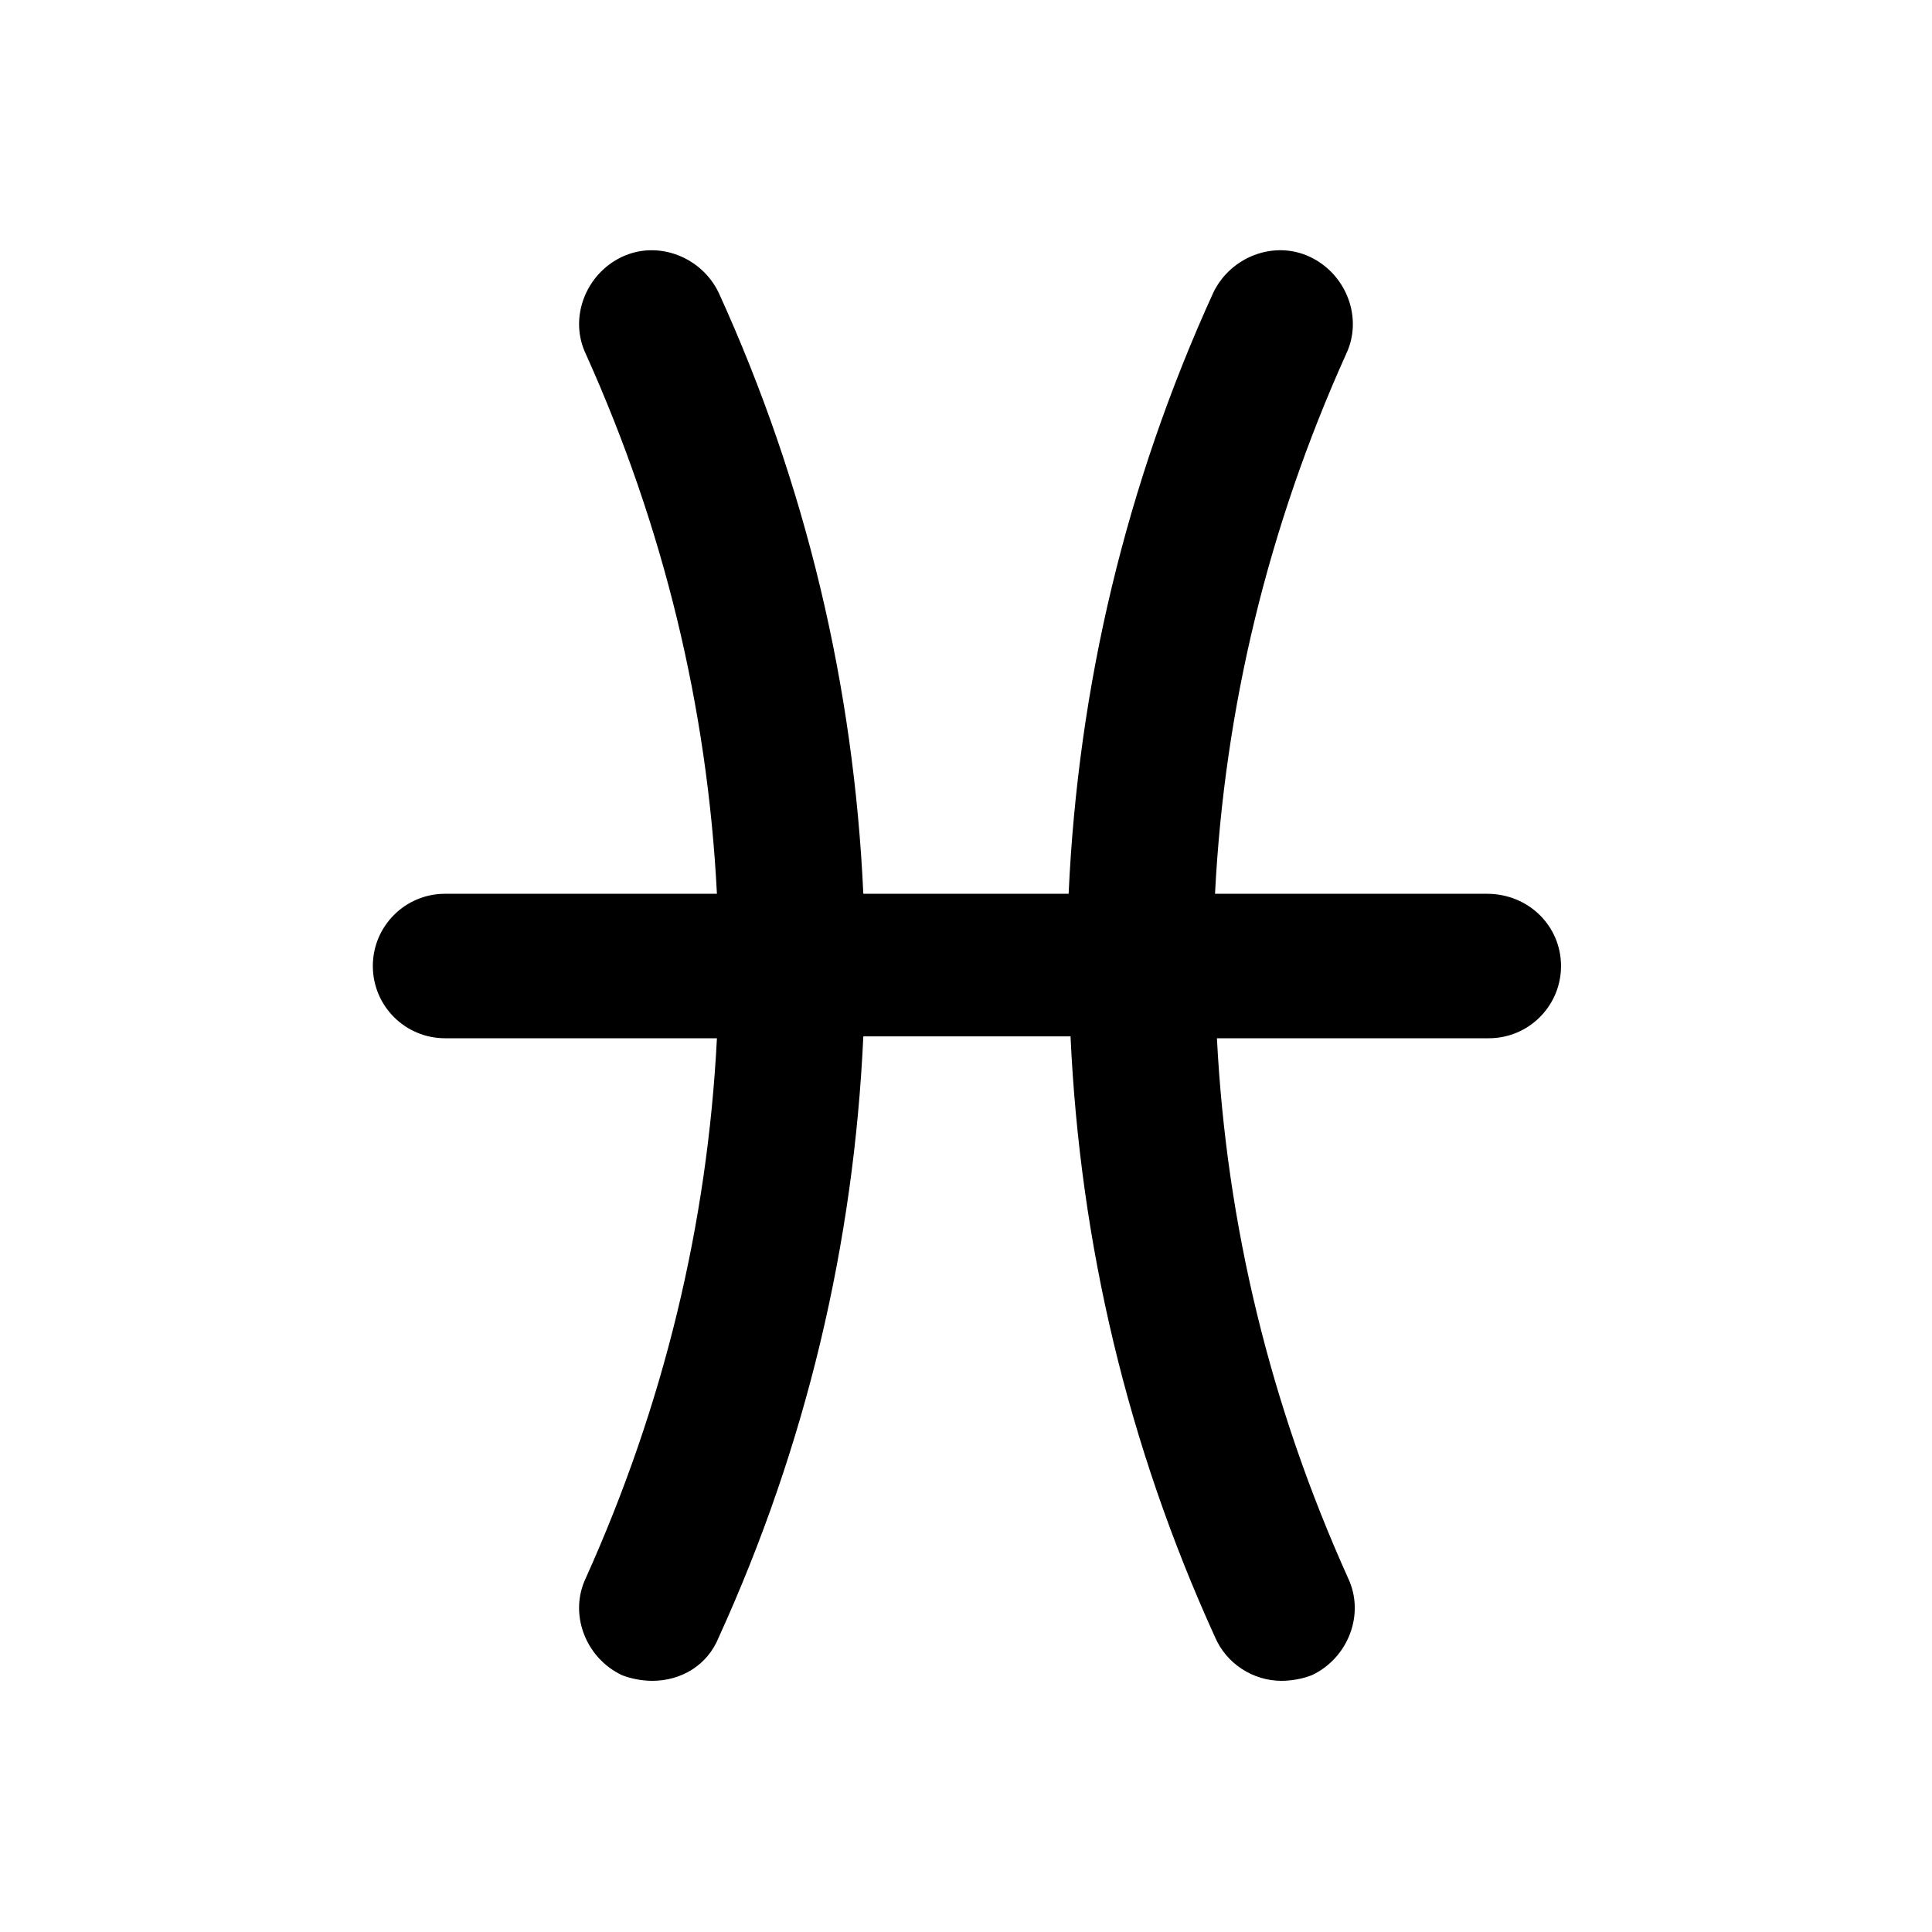 <?xml version="1.0" encoding="UTF-8"?>
<!-- Uploaded to: ICON Repo, www.svgrepo.com, Generator: ICON Repo Mixer Tools -->
<svg fill="#000000" width="800px" height="800px" version="1.1" viewBox="144 144 512 512" xmlns="http://www.w3.org/2000/svg">
 <path d="m538.04 380.86h-72.047c2.519-49.375 14.105-97.234 34.762-143.08 4.535-9.574 0-21.16-9.574-25.695-9.574-4.535-21.16 0-25.695 9.574-23.176 50.883-35.77 104.29-38.289 159.2h-54.406c-2.519-54.914-15.113-108.32-38.289-159.2-4.535-9.574-16.121-14.105-25.695-9.574-9.574 4.535-14.105 16.121-9.574 25.695 20.656 45.848 32.242 93.707 34.762 143.08h-72.043c-10.578 0-19.145 8.566-19.145 19.145s8.566 19.145 19.145 19.145h72.043c-2.519 49.375-14.105 97.234-34.762 143.08-4.535 9.574 0 21.16 9.574 25.695 2.519 1.008 5.543 1.512 8.062 1.512 7.559 0 14.609-4.031 17.633-11.586 23.176-50.883 35.77-104.29 38.289-159.2h54.914c2.519 54.914 15.113 108.32 38.289 159.2 3.023 7.055 10.078 11.586 17.633 11.586 2.519 0 5.543-0.504 8.062-1.512 9.574-4.535 14.105-16.121 9.574-25.695-20.656-45.848-32.242-93.707-34.762-143.08h72.043c10.578 0 19.145-8.566 19.145-19.145 0-10.582-8.566-19.145-19.648-19.145z"/>
</svg>
